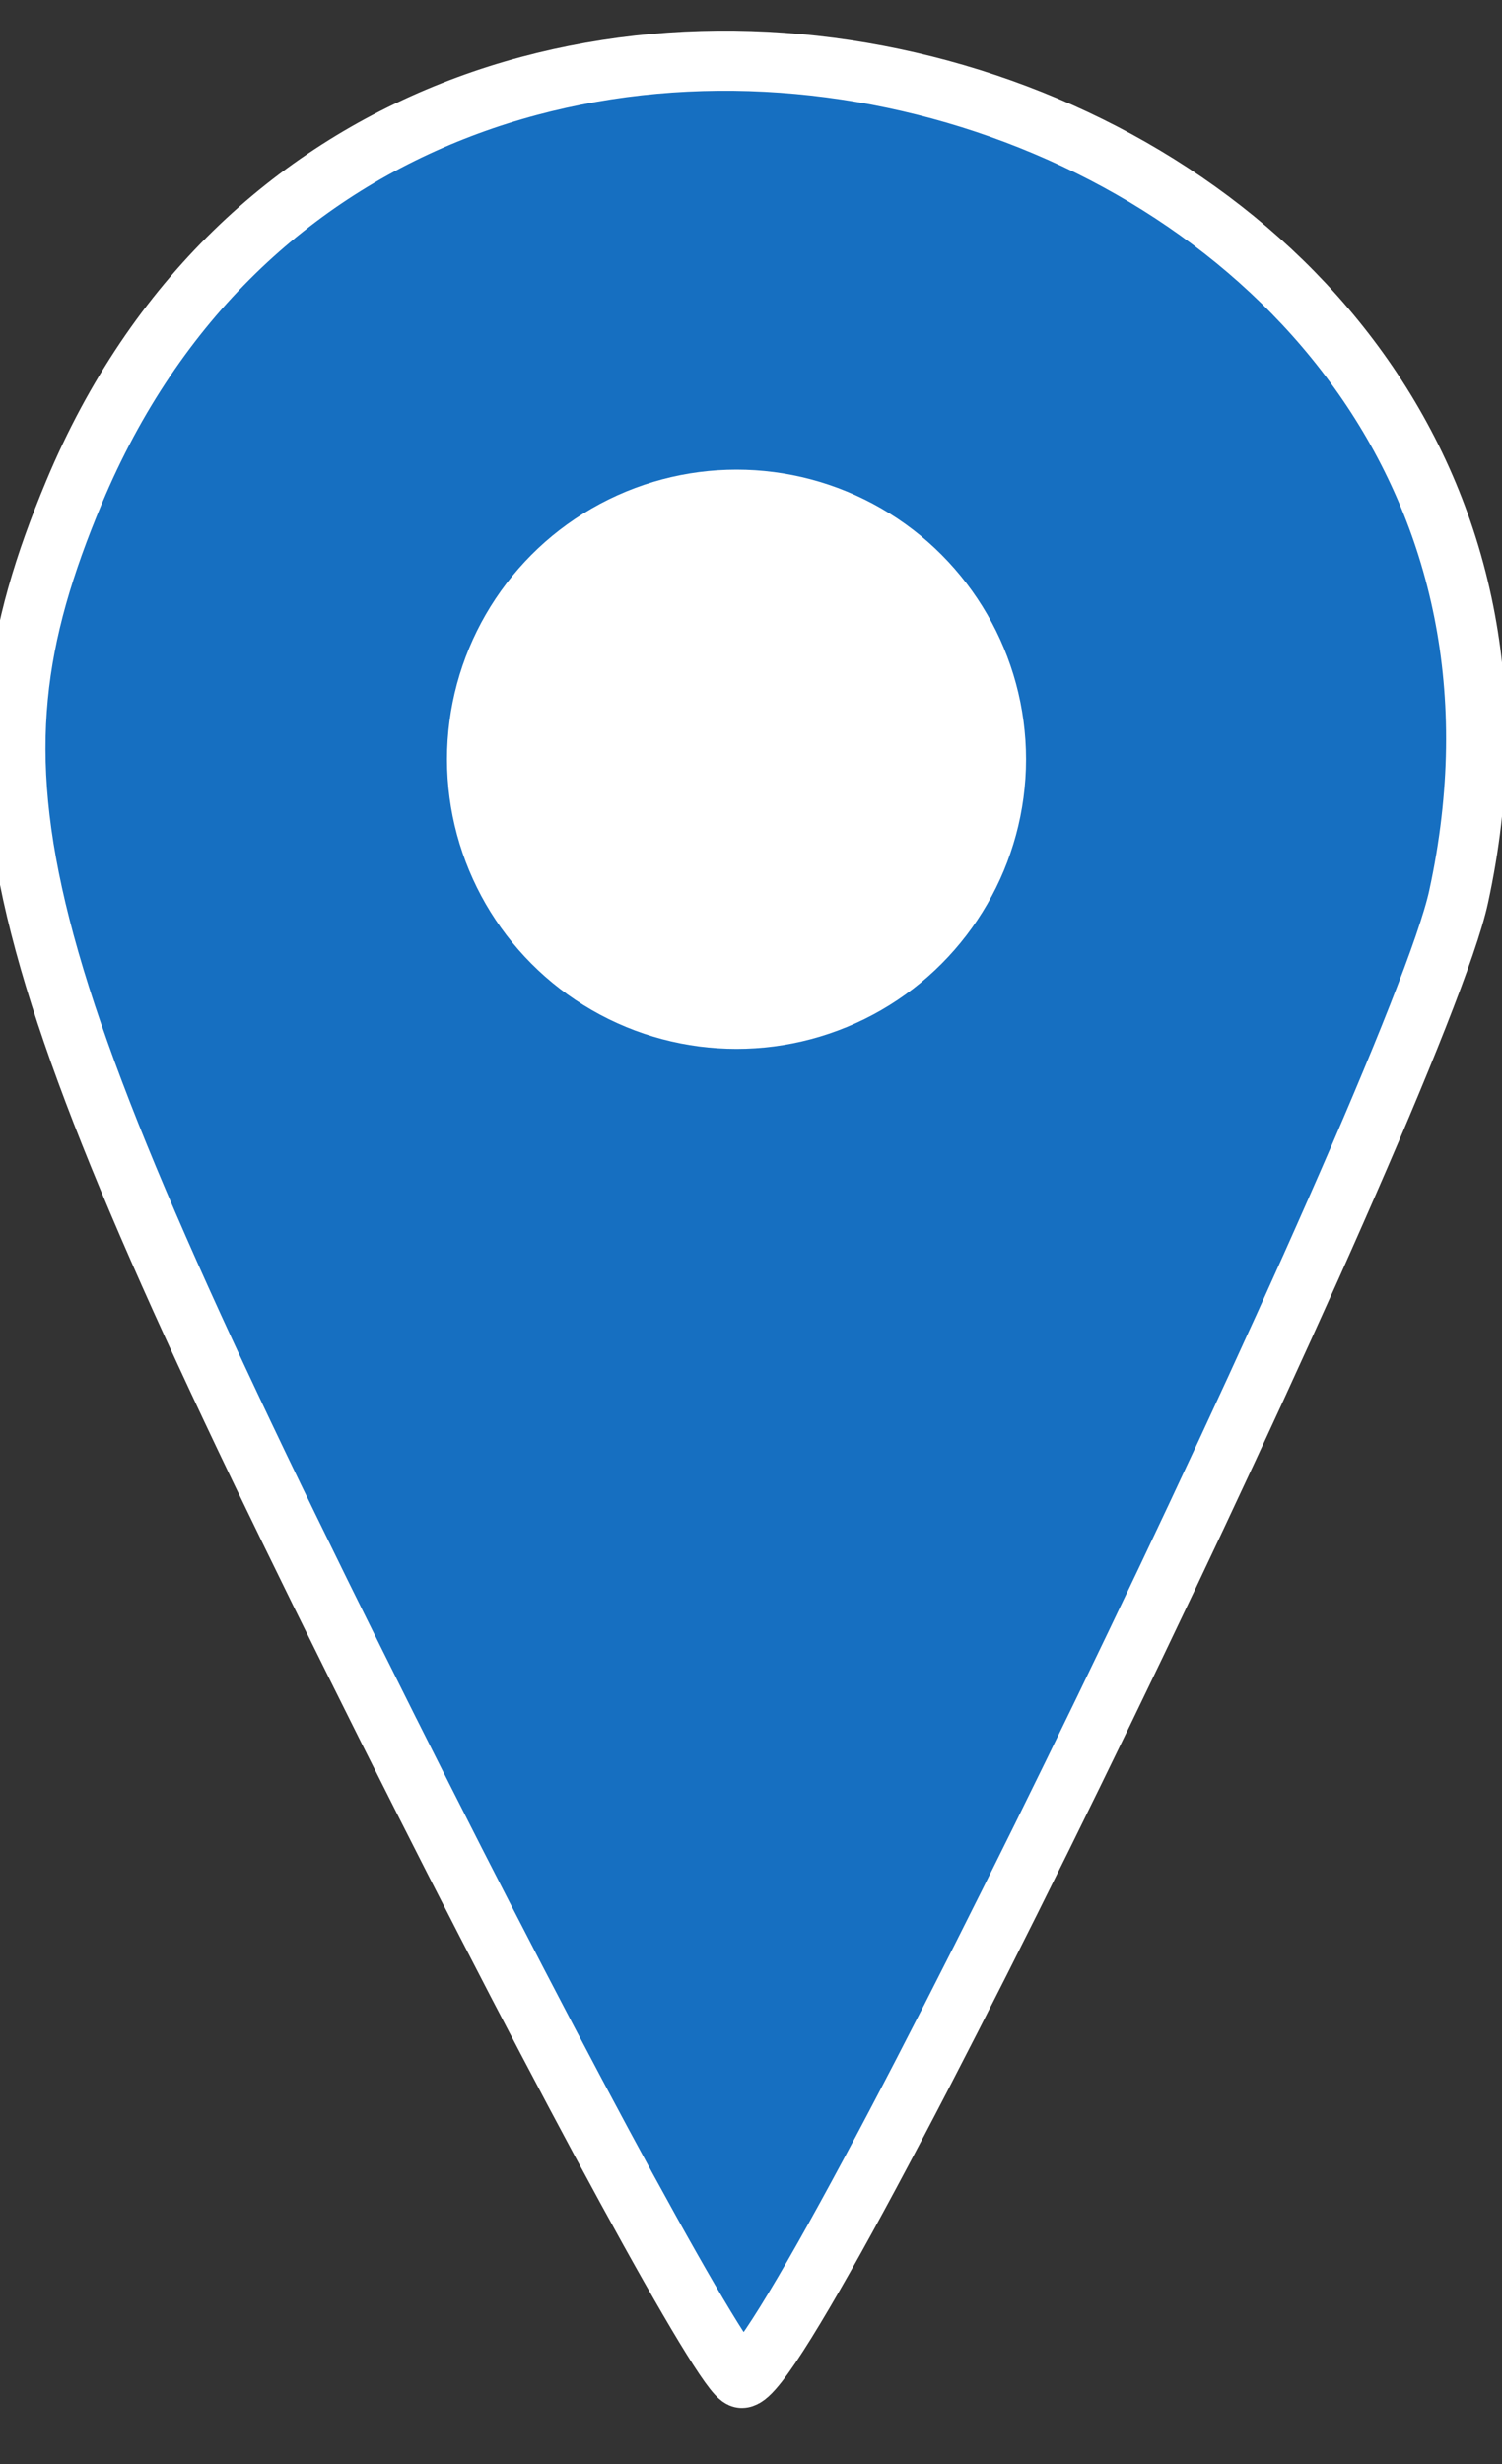 <?xml version="1.0" encoding="UTF-8"?>
<svg width="25" height="41" viewBox="0 0 25 41" xmlns="http://www.w3.org/2000/svg" xmlns:cc="http://creativecommons.org/ns#" xmlns:dc="http://purl.org/dc/elements/1.1/" xmlns:rdf="http://www.w3.org/1999/02/22-rdf-syntax-ns#">
 <rect x="0" y="0" width="25" height="41" fill="#333333" stroke="none"/>
 <path d="m6.483 28.819c-6.51-13.004-7.239-15.867-5.252-20.625 5.419-12.969 26.018-6.956 23.047 6.728-0.703 3.238-11.066 24.646-11.93 24.646-0.266 0-2.905-4.838-5.865-10.75zm9.365-14.25c0.76-1.421 0.76-2.579 0-4-1.4-2.615-5.6-2.615-7 0-1.496 2.795 0.374 6 3.5 6 1.406 0 2.881-0.842 3.5-2z" fill="#166fc1" stroke="#fff"/>
 <circle cx="12.259" cy="12.634" r="4.819" fill="#fff"/>
</svg>
